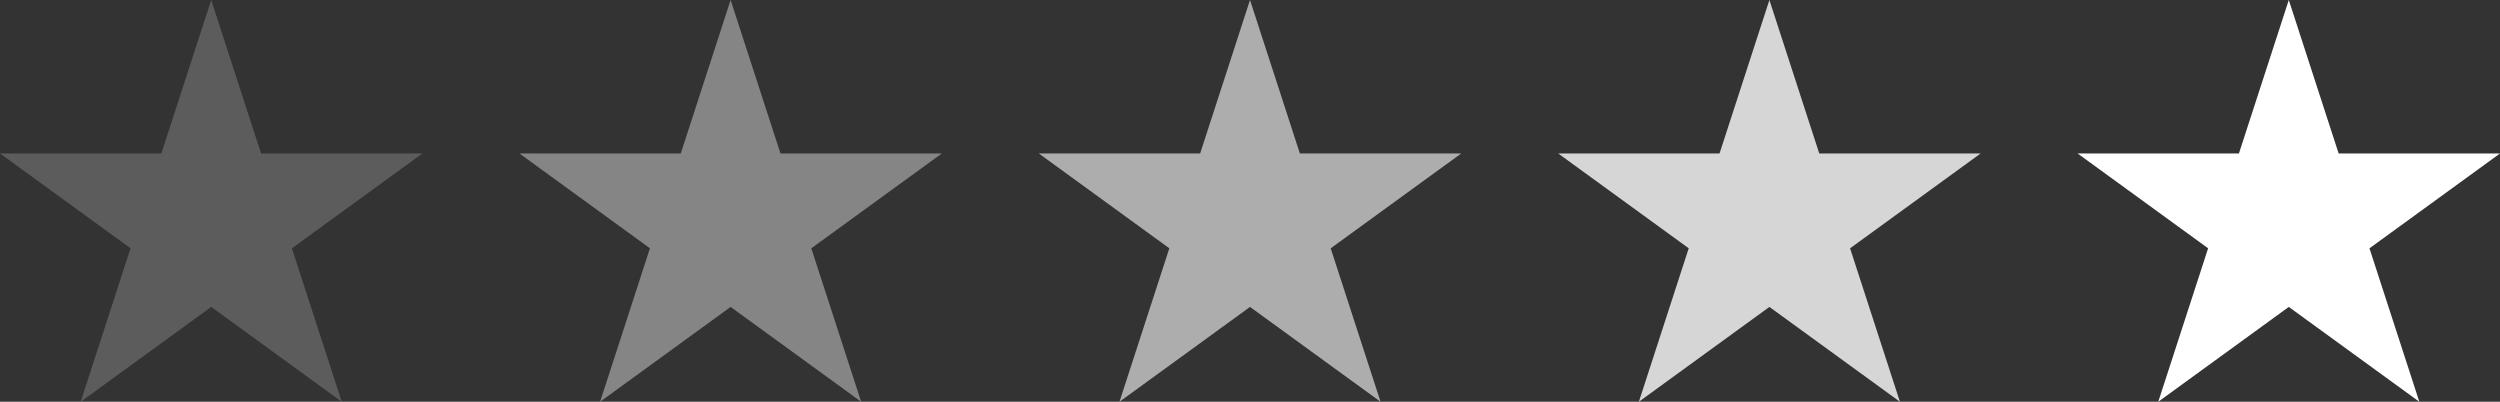 <svg xmlns="http://www.w3.org/2000/svg" id="Grupo_23532" data-name="Grupo 23532" width="146.513" height="23.545" viewBox="0 0 146.513 23.545"><rect x="0" y="0" width="146.513" height="23.545" fill="#333333" stroke="none"/><path id="Caminho_22942" data-name="Caminho 22942" d="M12.378,0,9.456,8.993H0l7.65,5.558L4.728,23.545l7.65-5.558,7.65,5.558-2.922-8.993,7.65-5.558H15.3Z" transform="translate(121.757 0)" fill="#fff"></path><path id="Caminho_22943" data-name="Caminho 22943" d="M12.378,0,9.456,8.993H0l7.65,5.558L4.728,23.545l7.65-5.558,7.65,5.558-2.922-8.993,7.65-5.558H15.3Z" transform="translate(91.318 0)" fill="#fff" opacity="0.8"></path><path id="Caminho_22944" data-name="Caminho 22944" d="M12.378,0,9.456,8.993H0l7.65,5.558L4.728,23.545l7.65-5.558,7.65,5.558-2.922-8.993,7.65-5.558H15.3Z" transform="translate(60.879 0)" fill="#fff" opacity="0.6"></path><path id="Caminho_22945" data-name="Caminho 22945" d="M12.378,0,9.456,8.993H0l7.65,5.558L4.728,23.545l7.65-5.558,7.65,5.558-2.922-8.993,7.65-5.558H15.3Z" transform="translate(30.44 0)" fill="#fff" opacity="0.4"></path><path id="Caminho_22946" data-name="Caminho 22946" d="M12.378,0,9.456,8.993H0l7.65,5.558L4.728,23.545l7.65-5.558,7.65,5.558-2.922-8.993,7.65-5.558H15.3Z" transform="translate(0 0)" fill="#fff" opacity="0.2"></path></svg>